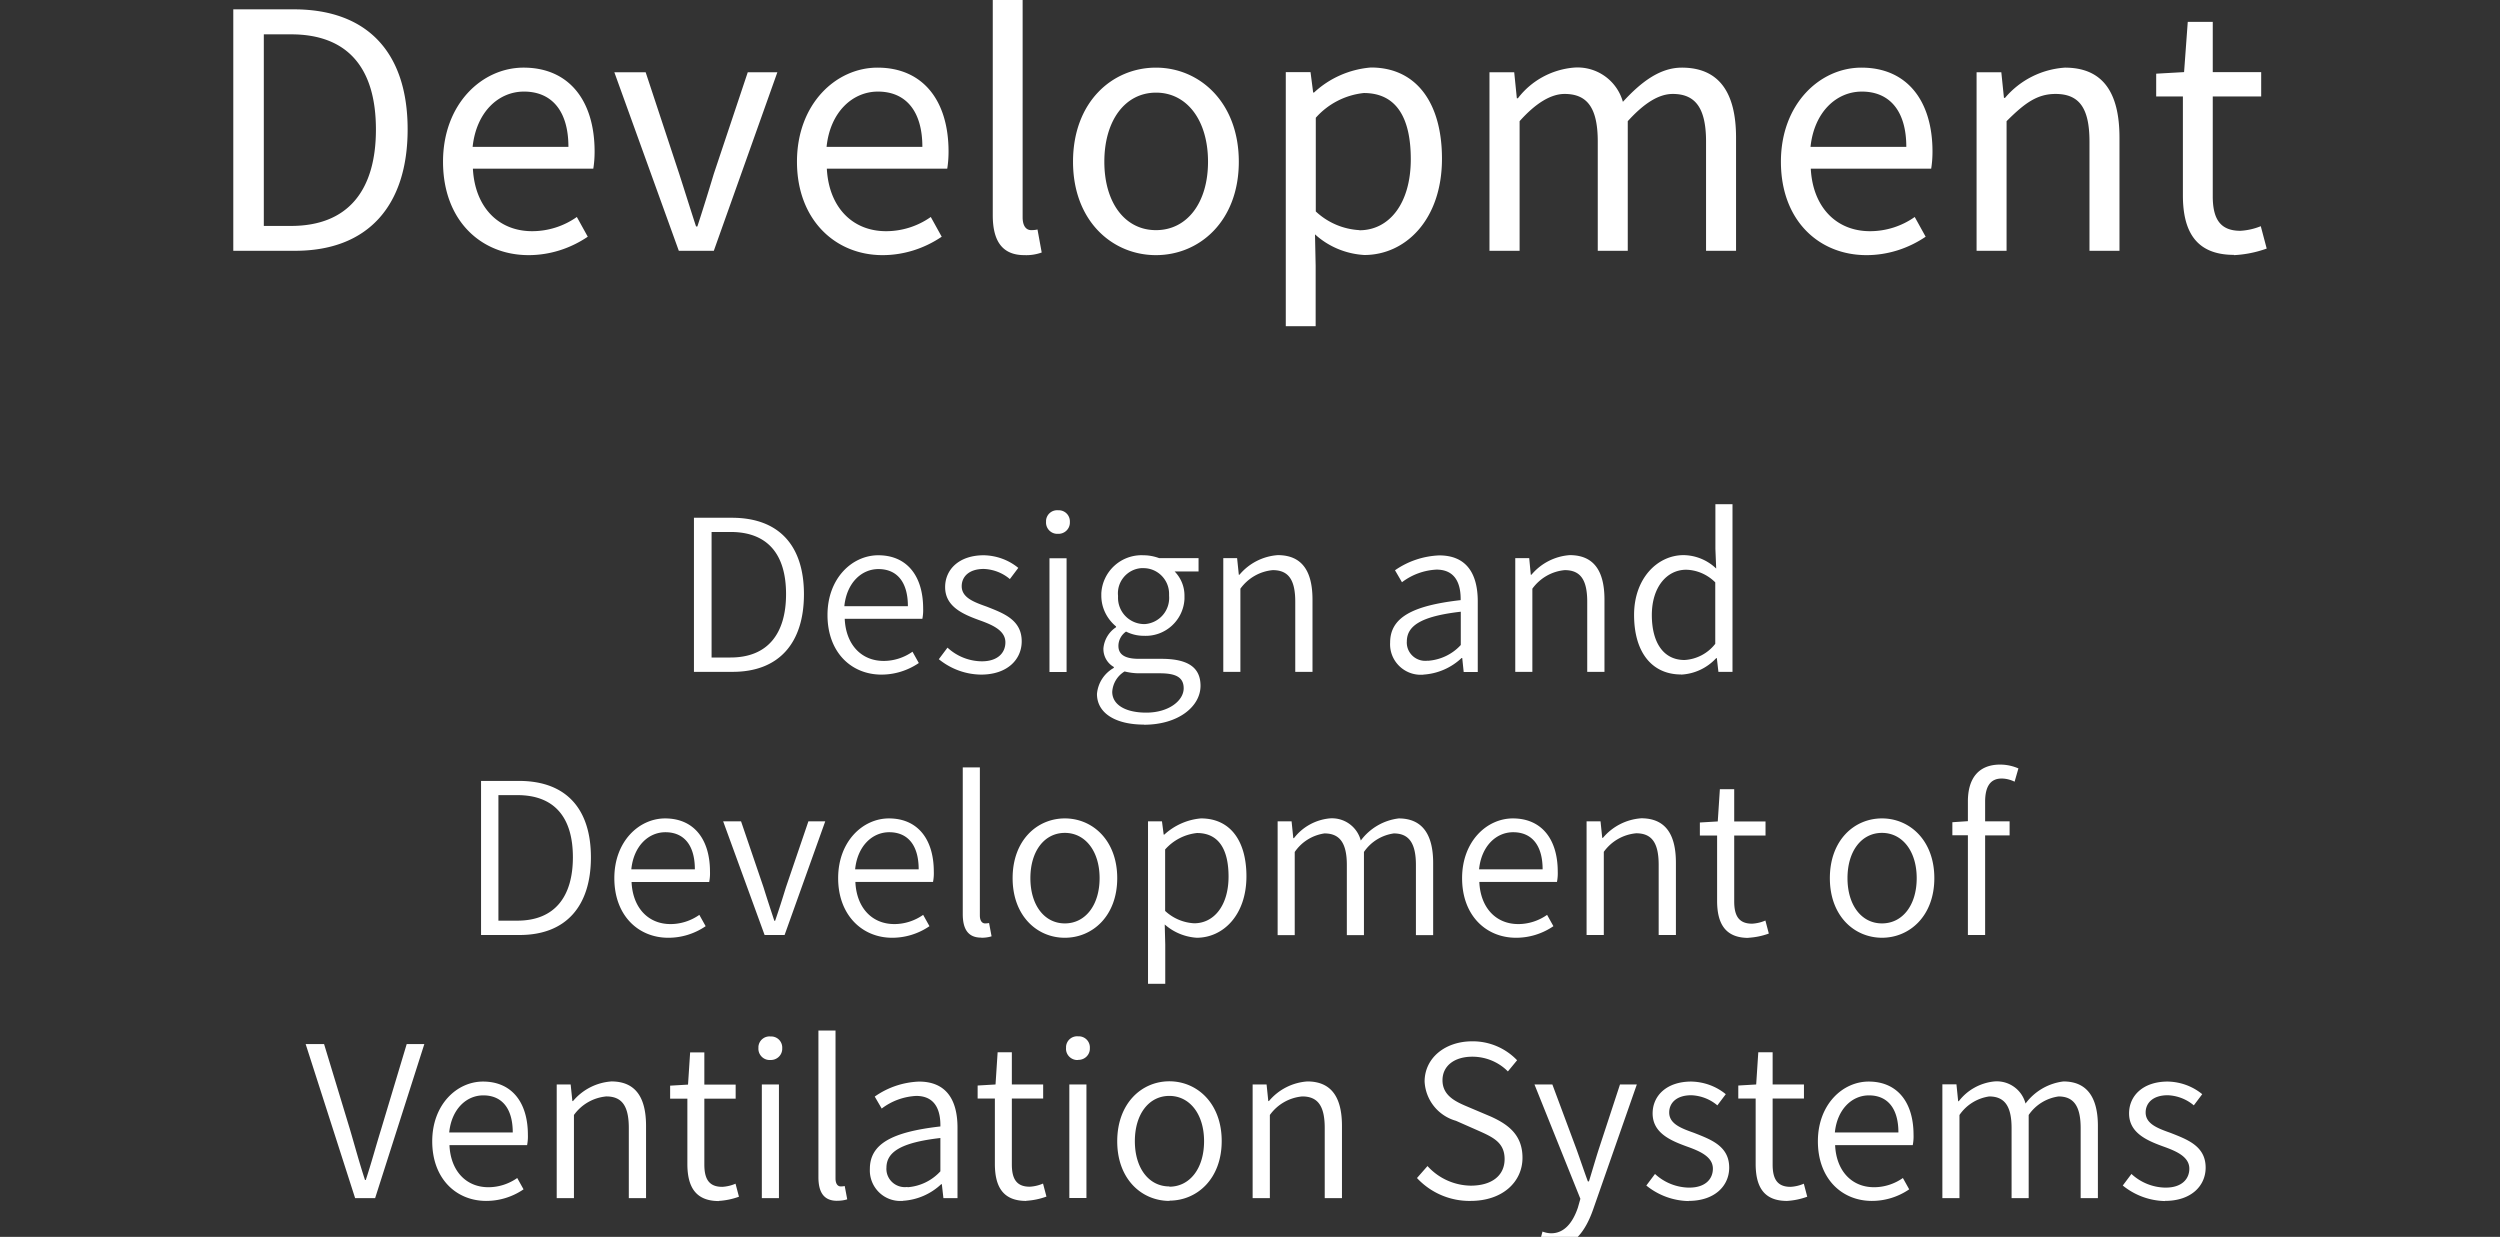 <svg data-name="レイヤー 1" xmlns="http://www.w3.org/2000/svg" viewBox="0 0 190 94"><rect x="0" y="0" width="190" height="94" fill="#333333" stroke="none"/><g data-name="グループ 378" fill="#fff"><path data-name="パス 5867" d="M17.73 19.06h4.7c5.53 0 8.55-3.42 8.55-9.23S27.95.71 22.33.71h-4.6v18.35Zm2.32-1.9V2.61h2.07c4.32 0 6.45 2.57 6.45 7.23 0 4.63-2.12 7.33-6.45 7.33h-2.07Zm20.12 2.23c1.61 0 3.17-.5 4.5-1.4l-.83-1.5c-.99.7-2.18 1.08-3.4 1.08-2.58 0-4.35-1.85-4.5-4.75h9.15c.07-.43.1-.86.1-1.3 0-3.88-1.95-6.38-5.4-6.38-3.15 0-6.12 2.75-6.12 7.15 0 4.48 2.9 7.1 6.5 7.1Zm-4.25-8.23c.28-2.65 1.97-4.2 3.9-4.2 2.12 0 3.38 1.48 3.38 4.2h-7.28Zm15.68 7.9h2.65l4.83-13.57h-2.25l-2.58 7.72c-.4 1.33-.83 2.72-1.25 4h-.1c-.42-1.28-.85-2.67-1.28-4l-2.55-7.72h-2.38l4.9 13.57Zm15.47.33c1.61 0 3.17-.5 4.5-1.4l-.83-1.5c-.99.7-2.18 1.08-3.4 1.08-2.58 0-4.35-1.85-4.5-4.75h9.15c.07-.43.1-.86.1-1.3 0-3.88-1.95-6.38-5.4-6.38-3.15 0-6.12 2.75-6.12 7.15s2.9 7.1 6.5 7.1Zm-4.25-8.23c.27-2.65 1.98-4.2 3.9-4.2 2.12 0 3.38 1.48 3.38 4.2h-7.27Zm15.03 8.23c.45.02.9-.05 1.32-.2l-.32-1.75c-.16.04-.32.05-.48.05-.35 0-.65-.27-.65-.98V-.84h-2.27v17.2c0 1.93.7 3.03 2.4 3.03Zm10 0c3.33 0 6.3-2.6 6.3-7.1s-2.97-7.15-6.3-7.15-6.3 2.62-6.3 7.15c0 4.5 2.98 7.1 6.3 7.1Zm0-1.9c-2.35 0-3.92-2.08-3.92-5.2s1.57-5.25 3.93-5.25 3.95 2.12 3.95 5.25-1.6 5.2-3.95 5.2Zm9.87 7.3h2.27v-4.6l-.05-2.38c1.03.94 2.36 1.49 3.75 1.57 3.12 0 5.9-2.67 5.9-7.32 0-4.18-1.9-6.93-5.4-6.93-1.61.13-3.14.8-4.32 1.9h-.07l-.2-1.55h-1.88v19.3Zm5.6-7.3a5.268 5.268 0 0 1-3.32-1.42V8.95a5.678 5.678 0 0 1 3.65-1.88c2.57 0 3.57 2.02 3.57 5.03 0 3.38-1.65 5.4-3.9 5.4Zm9.9 1.57h2.27V9.21c1.25-1.4 2.4-2.07 3.42-2.07 1.73 0 2.52 1.07 2.52 3.62v8.3h2.28V9.21c1.27-1.4 2.38-2.07 3.42-2.07 1.72 0 2.53 1.07 2.53 3.62v8.3h2.28v-8.6c0-3.48-1.33-5.32-4.12-5.32-1.65 0-3.08 1.07-4.48 2.6a3.578 3.578 0 0 0-3.75-2.6c-1.67.15-3.21.99-4.23 2.33h-.08l-.2-1.98h-1.88v13.58Zm28.63.33c1.61 0 3.17-.5 4.5-1.4l-.83-1.5c-.99.7-2.18 1.08-3.4 1.08-2.58 0-4.35-1.85-4.5-4.75h9.15c.07-.43.1-.86.1-1.3 0-3.88-1.95-6.38-5.4-6.38-3.15 0-6.12 2.75-6.12 7.15 0 4.48 2.9 7.1 6.5 7.1Zm-4.25-8.23c.28-2.65 1.97-4.2 3.9-4.2 2.12 0 3.38 1.48 3.38 4.2h-7.28Zm12.62 7.9h2.28V9.21c1.38-1.38 2.33-2.07 3.72-2.07 1.8 0 2.58 1.07 2.58 3.62v8.3h2.28v-8.6c0-3.48-1.3-5.32-4.15-5.32-1.77.12-3.41.95-4.55 2.3h-.08l-.2-1.95h-1.88v13.57Zm19.55.33c.85-.04 1.7-.21 2.5-.5l-.45-1.7c-.49.2-1.02.32-1.55.35-1.57 0-2.1-.95-2.1-2.63V7.33h3.68V5.48h-3.68V1.66h-1.9l-.28 3.82-2.12.12v1.73h2.03v7.52c0 2.7.97 4.52 3.88 4.52Z"/><path data-name="パス 5868" d="M52.75 51.06h2.93c3.55 0 5.42-2.22 5.42-5.9s-1.88-5.81-5.48-5.81h-2.88v11.71Zm1.33-1.09v-9.54h1.44c2.85 0 4.22 1.73 4.22 4.72s-1.38 4.82-4.22 4.82h-1.44Zm12.91 1.3c1.01 0 2-.31 2.84-.88l-.48-.86c-.64.45-1.41.7-2.19.7-1.73 0-2.88-1.28-2.96-3.2h5.9c.05-.26.07-.52.06-.78 0-2.5-1.25-4.05-3.41-4.05-1.98 0-3.86 1.74-3.86 4.54 0 2.85 1.82 4.53 4.1 4.53Zm-2.82-5.2c.18-1.78 1.31-2.82 2.59-2.82 1.41 0 2.24.98 2.24 2.82h-4.83Zm10.39 5.2c2 0 3.09-1.15 3.09-2.53 0-1.65-1.41-2.14-2.67-2.64-.99-.35-1.89-.69-1.89-1.55 0-.7.53-1.31 1.68-1.31.73.03 1.43.3 1.98.77l.64-.85c-.74-.61-1.67-.94-2.62-.96-1.87 0-2.94 1.07-2.94 2.42 0 1.47 1.33 2.05 2.56 2.5.98.35 2.02.77 2.02 1.7 0 .8-.59 1.44-1.79 1.44a3.89 3.89 0 0 1-2.61-1.04l-.66.88c.91.74 2.04 1.16 3.22 1.17Zm5.2-.2h1.3v-8.64h-1.3v8.64Zm.65-10.5c.47.02.88-.34.9-.82v-.09a.844.844 0 0 0-.82-.88h-.08a.844.844 0 0 0-.91.78v.1c-.03.47.33.88.8.91h.11Zm6.53 14.51c2.62 0 4.3-1.39 4.3-2.96 0-1.42-.99-2.05-2.98-2.05h-1.72c-1.18 0-1.54-.42-1.54-.98 0-.43.22-.84.58-1.09.41.21.87.32 1.33.32 1.63.09 3.02-1.16 3.11-2.79v-.23c.01-.7-.26-1.37-.75-1.87h1.82v-1.01H88.1c-.38-.14-.79-.22-1.2-.22a3.06 3.06 0 0 0-3.2 2.9v.17c0 .91.42 1.76 1.12 2.34v.06c-.55.36-.9.95-.96 1.6-.02.58.28 1.13.79 1.42v.07c-.73.41-1.21 1.15-1.28 1.98 0 1.48 1.44 2.33 3.57 2.33Zm-.03-7.65a2 2 0 0 1-1.94-2.06v-.1c-.1-1.06.69-2 1.75-2.09h.19c1.07 0 1.94.88 1.94 1.95v.15a1.99 1.99 0 0 1-1.83 2.15h-.1Zm.21 6.73c-1.62 0-2.59-.62-2.59-1.58.04-.64.39-1.22.94-1.55.36.09.73.14 1.1.14h1.58c1.19 0 1.81.29 1.81 1.14 0 .93-1.12 1.85-2.85 1.85Zm5.85-3.1h1.3v-6.32c.58-.8 1.47-1.32 2.46-1.41 1.2 0 1.71.74 1.71 2.4v5.33h1.31v-5.49c0-2.21-.83-3.38-2.64-3.38a4.19 4.19 0 0 0-2.91 1.49h-.05l-.13-1.26h-1.05v8.64Zm15.2.21a4.65 4.65 0 0 0 2.91-1.26h.05l.11 1.06h1.07v-5.36c0-2.08-.83-3.5-2.93-3.5-1.21.05-2.37.44-3.36 1.13l.53.91c.76-.58 1.67-.91 2.62-.96 1.49 0 1.86 1.15 1.84 2.32-3.71.42-5.36 1.34-5.36 3.23-.07 1.28.92 2.37 2.2 2.44h.32Zm.35-1.06c-.77.11-1.48-.42-1.59-1.18-.01-.09-.02-.18-.01-.27 0-1.18 1.04-1.92 4.1-2.27v2.53c-.65.71-1.54 1.13-2.5 1.2Zm6.64.85h1.3v-6.32c.58-.8 1.47-1.32 2.46-1.41 1.2 0 1.71.74 1.71 2.4v5.33h1.31v-5.49c0-2.21-.83-3.38-2.64-3.38a4.19 4.19 0 0 0-2.91 1.49h-.05l-.12-1.26h-1.06v8.64Zm12.6.21c1.02-.05 1.98-.5 2.67-1.25h.05l.12 1.04h1.07V38.32h-1.3v3.39l.06 1.5a3.645 3.645 0 0 0-2.48-1.02c-1.98 0-3.76 1.76-3.76 4.54 0 2.9 1.4 4.53 3.57 4.53Zm.26-1.11c-1.58 0-2.48-1.3-2.48-3.42s1.14-3.44 2.61-3.44c.83.02 1.62.37 2.21.96v4.67a3.19 3.19 0 0 1-2.34 1.23Zm-91.46 20.9h2.93c3.55 0 5.42-2.22 5.42-5.9s-1.87-5.81-5.47-5.81h-2.88v11.71Zm1.32-1.09v-9.54h1.44c2.85 0 4.22 1.73 4.22 4.72s-1.38 4.82-4.22 4.82h-1.44Zm12.92 1.3c1.01 0 2-.31 2.83-.88l-.48-.86c-.64.45-1.41.7-2.19.7-1.73 0-2.88-1.28-2.96-3.2h5.9c.05-.26.07-.52.06-.78 0-2.5-1.25-4.05-3.41-4.05-1.98 0-3.86 1.74-3.86 4.54 0 2.85 1.83 4.53 4.1 4.53Zm-2.82-5.2c.18-1.78 1.31-2.82 2.59-2.82 1.41 0 2.24.98 2.24 2.82h-4.83Zm10.13 4.99h1.52l3.09-8.64h-1.28l-1.71 5.02c-.26.85-.54 1.73-.82 2.54h-.06c-.27-.82-.56-1.7-.82-2.54l-1.71-5.02h-1.36l3.15 8.64Zm9.7.21c1.01 0 2-.31 2.83-.88l-.48-.86c-.64.45-1.41.7-2.19.7-1.73 0-2.88-1.28-2.96-3.2h5.9c.05-.26.07-.52.06-.78 0-2.5-1.25-4.05-3.41-4.05-1.98 0-3.86 1.74-3.86 4.54s1.82 4.53 4.1 4.53Zm-2.82-5.2c.18-1.78 1.31-2.82 2.59-2.82 1.41 0 2.24.98 2.24 2.82h-4.83Zm9.59 5.2c.27 0 .53-.03.78-.11l-.19-1.01c-.1.02-.2.03-.3.03-.22 0-.4-.18-.4-.61V58.32h-1.3v11.15c0 1.15.41 1.79 1.4 1.79Zm6.35 0c2.11 0 3.98-1.66 3.98-4.53s-1.87-4.54-3.98-4.54-3.97 1.66-3.97 4.54c0 2.86 1.85 4.53 3.96 4.53Zm0-1.09c-1.55 0-2.62-1.38-2.62-3.44s1.07-3.44 2.62-3.44 2.64 1.39 2.64 3.44c0 2.06-1.09 3.44-2.64 3.44Zm6.33 4.59h1.3v-2.99l-.04-1.52c.68.6 1.53.95 2.43 1.01 2 0 3.78-1.71 3.78-4.67 0-2.66-1.2-4.4-3.46-4.4-1.04.09-2.02.53-2.78 1.23h-.05l-.13-1.01h-1.06v12.35Zm3.5-4.6a3.51 3.51 0 0 1-2.21-.94v-4.67c.62-.7 1.48-1.15 2.42-1.25 1.73 0 2.4 1.36 2.4 3.31 0 2.19-1.1 3.55-2.61 3.55Zm6.34.9h1.3v-6.32a3.31 3.31 0 0 1 2.26-1.41c1.17 0 1.7.74 1.7 2.4v5.33h1.3v-6.32c.52-.77 1.35-1.28 2.27-1.41 1.15 0 1.68.74 1.68 2.4v5.33h1.31v-5.49c0-2.21-.86-3.38-2.62-3.38-1.15.14-2.19.75-2.88 1.68a2.259 2.259 0 0 0-2.39-1.68c-1.06.11-2.04.65-2.69 1.5h-.05l-.13-1.28H97.1v8.65Zm18.13.2c1.01 0 2-.31 2.83-.88l-.48-.86c-.64.45-1.41.7-2.19.7-1.73 0-2.88-1.28-2.96-3.2h5.9c.05-.26.07-.52.06-.78 0-2.5-1.25-4.05-3.41-4.05-1.98 0-3.86 1.74-3.86 4.54 0 2.85 1.83 4.53 4.1 4.53Zm-2.82-5.2c.18-1.78 1.31-2.82 2.59-2.82 1.41 0 2.24.98 2.24 2.82h-4.83Zm8.18 4.99h1.3v-6.32c.58-.81 1.48-1.32 2.46-1.41 1.2 0 1.71.74 1.71 2.4v5.33h1.31v-5.49c0-2.21-.83-3.38-2.64-3.38a4.19 4.19 0 0 0-2.91 1.49h-.05l-.13-1.26h-1.06v8.64Zm12.3.21a5.42 5.42 0 0 0 1.54-.32l-.26-.99c-.32.14-.66.22-1.01.24-1.04 0-1.36-.64-1.36-1.7v-5h2.38v-1.07h-2.38v-2.45h-1.09l-.16 2.45-1.36.08v.99h1.31v4.96c0 1.68.58 2.82 2.38 2.82Zm10.14 0c2.11 0 3.98-1.66 3.98-4.53s-1.87-4.54-3.98-4.54-3.96 1.66-3.96 4.54 1.86 4.53 3.97 4.53Zm0-1.09c-1.55 0-2.62-1.38-2.62-3.44s1.07-3.44 2.62-3.44 2.64 1.39 2.64 3.44c0 2.06-1.08 3.44-2.64 3.44Zm6.53.88h1.31v-7.57h1.86v-1.07h-1.86v-1.49c0-1.15.4-1.76 1.25-1.76.34 0 .68.09.99.24l.29-1.01c-.44-.19-.91-.29-1.39-.29-1.65 0-2.45 1.06-2.45 2.8v1.5l-1.18.08v.99h1.18v7.57Zm-122.57 20h1.52l3.74-11.71h-1.34l-1.94 6.46c-.43 1.39-.72 2.5-1.17 3.87h-.06c-.45-1.38-.74-2.48-1.15-3.87l-1.96-6.46h-1.4l3.76 11.71Zm9.97.21c1.01 0 2-.31 2.83-.88l-.48-.86c-.64.45-1.41.7-2.19.7-1.73 0-2.88-1.28-2.96-3.2h5.9c.05-.26.07-.52.06-.78 0-2.5-1.25-4.05-3.41-4.05-1.98 0-3.86 1.74-3.86 4.54 0 2.85 1.83 4.53 4.1 4.53Zm-2.82-5.2c.18-1.78 1.31-2.82 2.59-2.82 1.41 0 2.24.98 2.24 2.82h-4.83Zm8.18 4.99h1.3v-6.32c.58-.81 1.48-1.32 2.46-1.41 1.2 0 1.71.74 1.71 2.4v5.33h1.31v-5.49c0-2.21-.83-3.38-2.64-3.38a4.19 4.19 0 0 0-2.91 1.49h-.05l-.13-1.26h-1.06v8.64Zm12.3.21a5.42 5.42 0 0 0 1.54-.32l-.26-.99c-.32.14-.66.22-1.01.24-1.04 0-1.36-.64-1.36-1.7v-5h2.38v-1.07h-2.38v-2.45h-1.08l-.16 2.45-1.36.08v.99h1.31v4.96c0 1.68.58 2.82 2.39 2.82Zm3.28-.21h1.3v-8.64h-1.3v8.64Zm.65-10.5c.47.02.88-.34.9-.82v-.09a.844.844 0 0 0-.82-.88h-.08a.844.844 0 0 0-.91.78v.1c-.03.47.33.88.8.91h.12Zm5.06 10.7c.27 0 .53-.03.78-.11l-.19-1.01c-.1.02-.2.03-.3.03-.22 0-.4-.18-.4-.61V78.32h-1.3v11.15c0 1.15.42 1.79 1.41 1.79Zm5.01 0A4.65 4.65 0 0 0 71.53 90h.05l.12 1.06h1.07V85.7c0-2.08-.83-3.5-2.93-3.5-1.21.05-2.37.44-3.36 1.14l.53.91c.76-.58 1.67-.91 2.62-.96 1.49 0 1.86 1.15 1.84 2.32-3.71.42-5.36 1.34-5.36 3.23-.06 1.28.92 2.37 2.2 2.43h.31Zm.35-1.05c-.77.11-1.48-.42-1.59-1.18-.01-.09-.02-.18-.01-.27 0-1.18 1.04-1.92 4.1-2.27v2.53a3.75 3.75 0 0 1-2.5 1.21Zm9.02 1.05a5.42 5.42 0 0 0 1.54-.32l-.26-.99c-.32.14-.66.22-1.01.24-1.04 0-1.36-.64-1.36-1.7v-5h2.38v-1.07H76.9v-2.45h-1.08l-.16 2.45-1.36.08v.99h1.31v4.96c0 1.68.57 2.82 2.38 2.82Zm3.28-.21h1.3v-8.63h-1.3v8.63Zm.66-10.5c.47.02.88-.34.9-.82v-.09a.844.844 0 0 0-.82-.88h-.08a.844.844 0 0 0-.91.78v.1c-.04.47.32.88.79.92h.13Zm6.94 10.7c2.11 0 3.98-1.66 3.98-4.53s-1.87-4.54-3.98-4.54-3.96 1.68-3.96 4.56 1.86 4.53 3.97 4.53v-.02Zm0-1.08c-1.55 0-2.62-1.38-2.62-3.44s1.07-3.44 2.62-3.44 2.64 1.39 2.64 3.44c0 2.08-1.09 3.46-2.64 3.46v-.02Zm6.34.89h1.3v-6.32c.58-.81 1.48-1.32 2.46-1.41 1.2 0 1.71.74 1.71 2.4v5.33h1.31v-5.49c0-2.21-.83-3.38-2.64-3.38a4.19 4.19 0 0 0-2.91 1.49h-.05l-.13-1.26H95.2v8.64Zm16.56.21c2.42 0 3.94-1.44 3.94-3.28 0-1.74-1.09-2.54-2.43-3.14l-1.7-.72c-.9-.38-1.95-.83-1.95-2.03 0-1.1.91-1.79 2.27-1.79 1.01 0 1.99.4 2.7 1.12l.7-.85a4.662 4.662 0 0 0-3.41-1.44c-2.08 0-3.62 1.28-3.62 3.06a3.27 3.27 0 0 0 2.38 2.98l1.7.75c1.12.5 2 .9 2 2.16s-.98 2.02-2.58 2.02a4.522 4.522 0 0 1-3.28-1.49l-.8.91a5.459 5.459 0 0 0 4.07 1.74Zm6.18 3.57c1.68 0 2.58-1.33 3.15-2.98l3.3-9.44h-1.28l-1.62 4.94c-.24.75-.5 1.65-.74 2.43h-.08c-.29-.78-.59-1.68-.86-2.43l-1.84-4.94h-1.36l3.49 8.69-.19.67c-.38 1.12-1.02 1.95-2.02 1.95-.23 0-.46-.05-.67-.13l-.28 1.06c.32.12.65.18.99.18Zm10.38-3.57c2 0 3.09-1.15 3.09-2.53 0-1.65-1.41-2.14-2.67-2.64-.99-.35-1.89-.69-1.89-1.55 0-.7.53-1.31 1.68-1.31.73.03 1.43.3 1.98.77l.64-.85c-.74-.61-1.67-.94-2.62-.96-1.87 0-2.94 1.07-2.94 2.42 0 1.47 1.33 2.05 2.56 2.5.98.35 2.02.77 2.02 1.7 0 .8-.59 1.44-1.79 1.44a3.89 3.89 0 0 1-2.61-1.04l-.66.88c.91.74 2.04 1.16 3.22 1.18Zm7.48 0a5.42 5.42 0 0 0 1.54-.32l-.26-.99c-.32.14-.66.22-1.01.24-1.04 0-1.36-.64-1.36-1.7v-5.01h2.38v-1.07h-2.38v-2.45h-1.09l-.16 2.45-1.36.08v.99h1.32v4.96c0 1.68.57 2.82 2.38 2.82Zm6.46 0c1.01 0 2-.31 2.83-.88l-.48-.86c-.64.45-1.41.7-2.19.7-1.73 0-2.88-1.28-2.96-3.2h5.9c.05-.26.07-.52.06-.78 0-2.5-1.25-4.05-3.41-4.05-1.98 0-3.86 1.74-3.86 4.54 0 2.85 1.83 4.53 4.1 4.53Zm-2.82-5.2c.18-1.78 1.31-2.82 2.59-2.82 1.41 0 2.24.98 2.24 2.82h-4.83Zm8.17 4.99h1.3v-6.32a3.31 3.31 0 0 1 2.26-1.41c1.17 0 1.7.74 1.7 2.4v5.33h1.3v-6.32c.52-.77 1.35-1.28 2.27-1.41 1.15 0 1.68.74 1.68 2.4v5.33h1.31v-5.49c0-2.21-.86-3.38-2.62-3.38-1.15.14-2.19.75-2.88 1.68a2.255 2.255 0 0 0-2.38-1.68c-1.06.11-2.04.65-2.69 1.5h-.05l-.13-1.28h-1.07v8.64Zm16.92.21c2 0 3.09-1.15 3.09-2.53 0-1.65-1.41-2.14-2.67-2.64-.99-.35-1.89-.69-1.89-1.55 0-.7.53-1.31 1.68-1.31.73.03 1.43.3 1.98.77l.64-.85c-.74-.61-1.67-.94-2.62-.96-1.87 0-2.94 1.07-2.94 2.42 0 1.47 1.33 2.05 2.56 2.5.98.35 2.02.77 2.02 1.7 0 .8-.59 1.44-1.79 1.44a3.89 3.89 0 0 1-2.61-1.04l-.66.88c.91.74 2.04 1.16 3.22 1.18Z"/></g></svg>